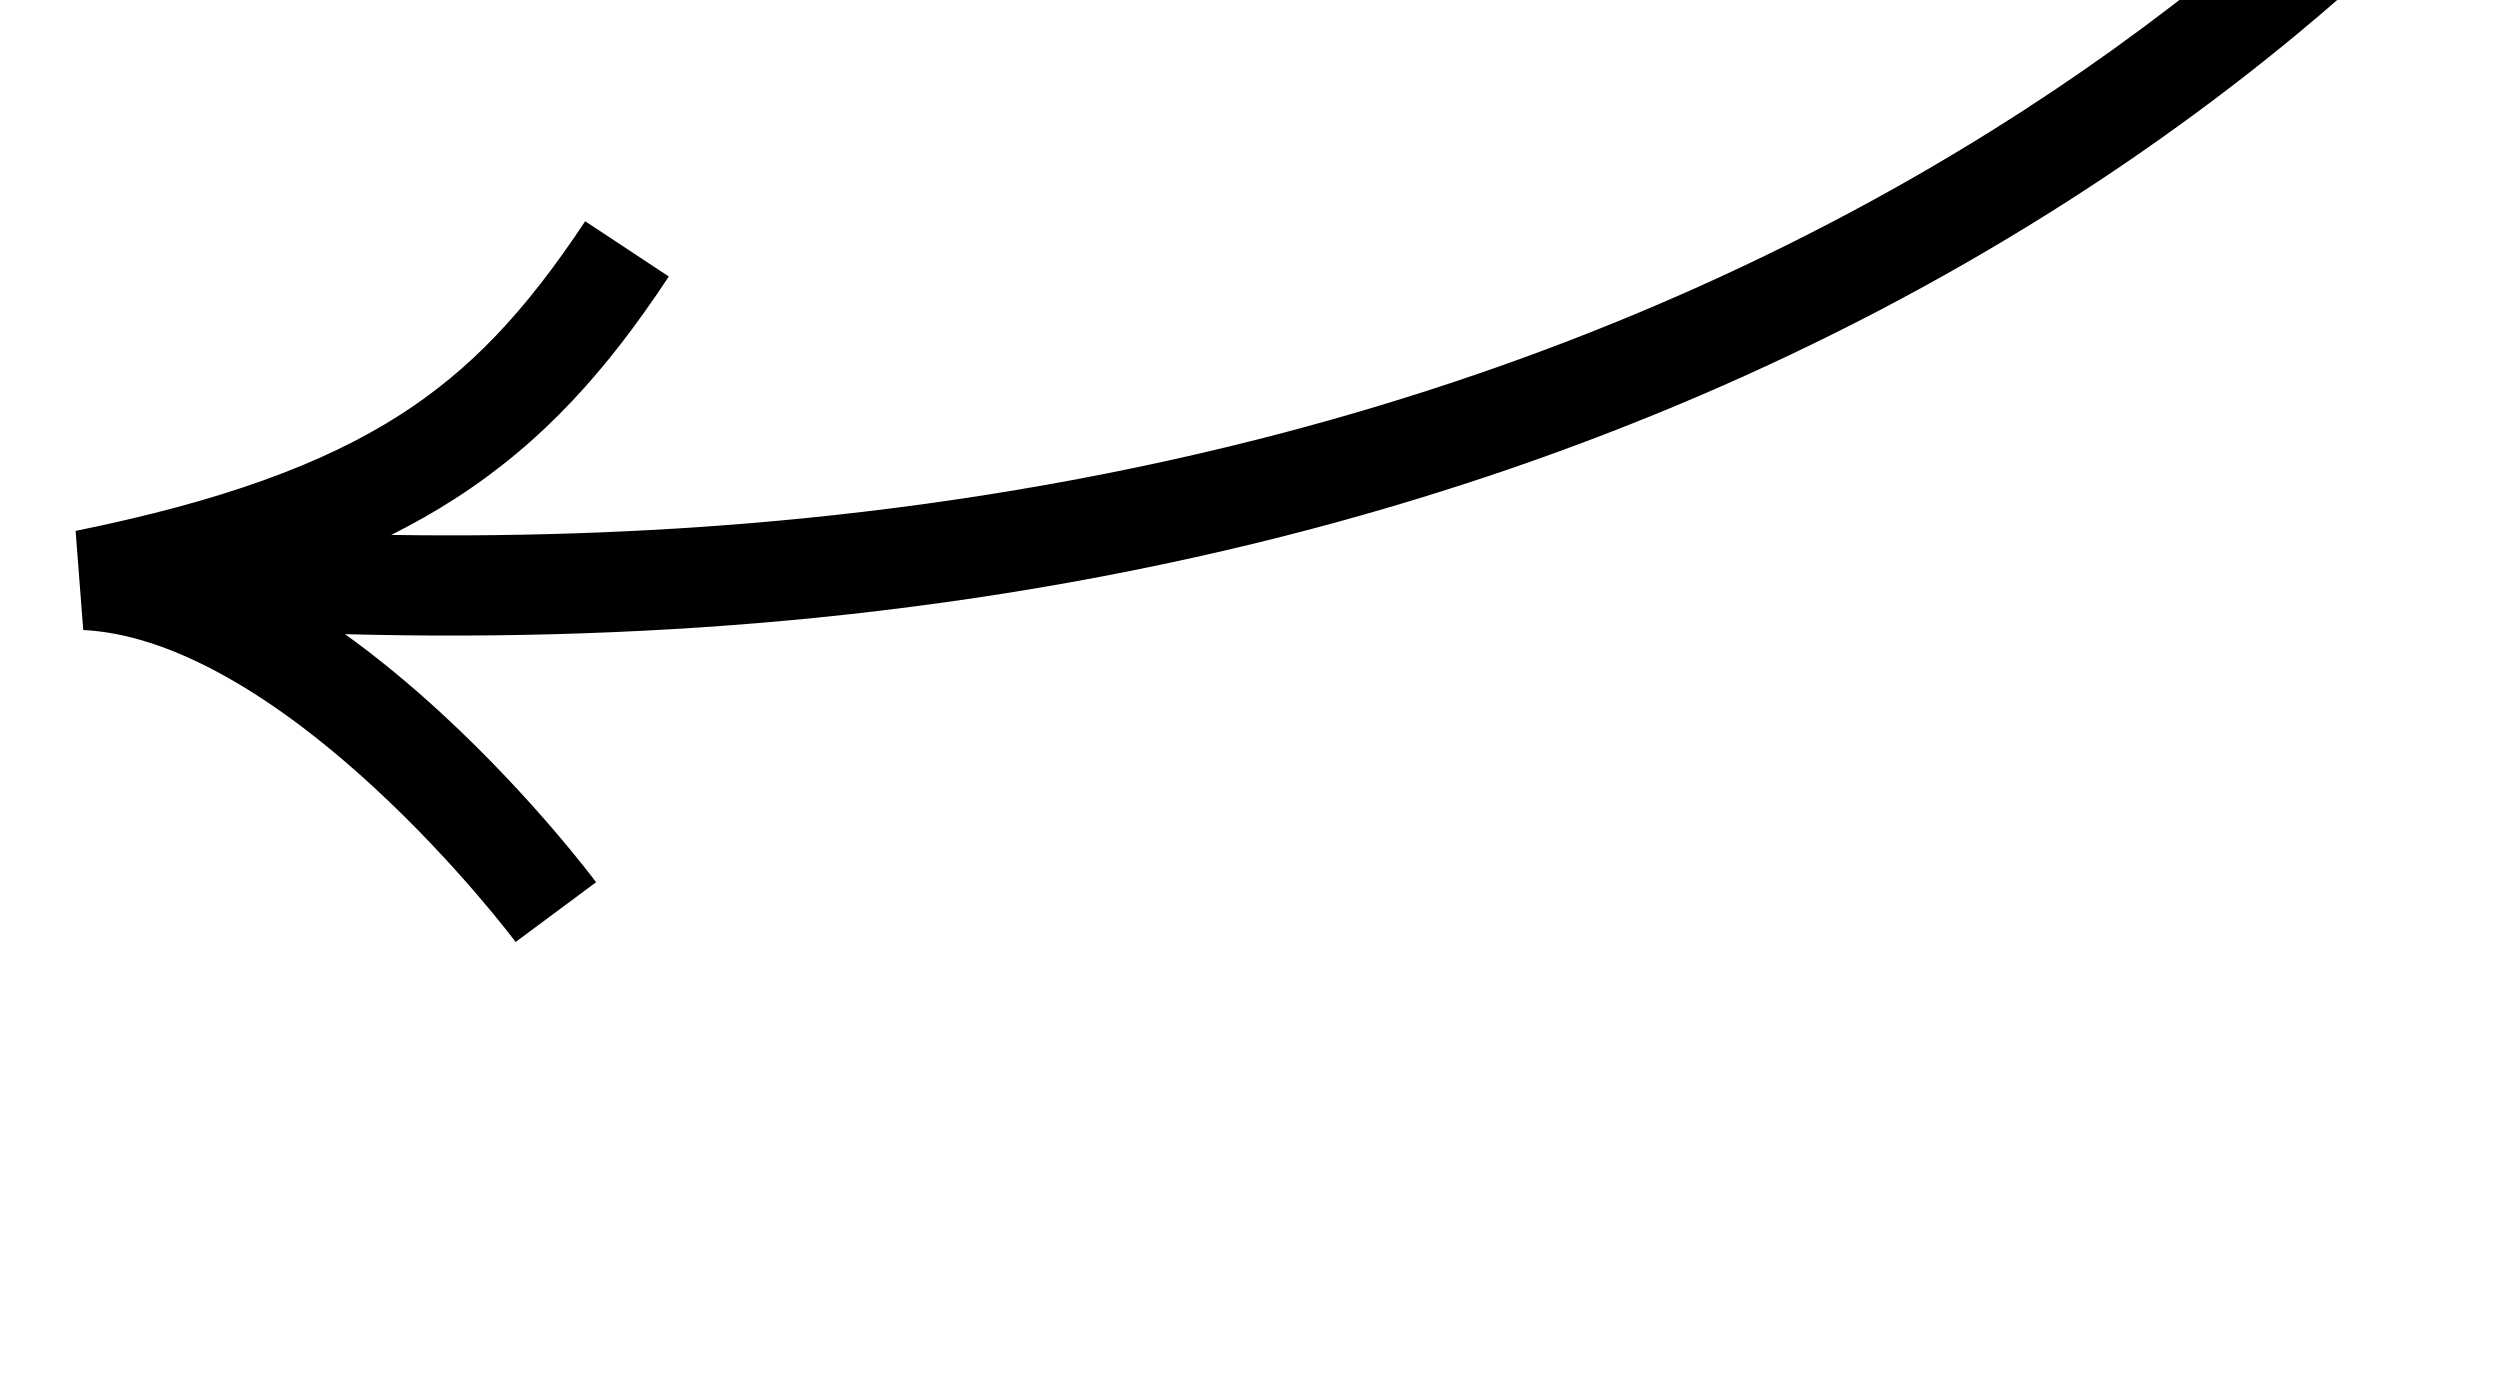 <svg width="467" height="257" viewBox="0 0 467 257" fill="none" xmlns="http://www.w3.org/2000/svg">
<path d="M454.542 -30.194L446.726 -35.352L462.358 -25.037C462.029 -24.539 460.878 -23.051 460.878 -23.051C451.173 -12.951 440.446 -3.024 428.994 6.457C414.705 18.282 399.234 29.447 383.007 39.641C341.779 65.542 295.48 85.415 245.397 98.707C215.72 106.583 184.37 112.206 152.216 115.42C123.965 118.244 94.535 119.26 64.455 118.463C70.392 122.729 76.418 127.674 82.474 133.253C99.479 148.921 110.872 164.16 111.349 164.801L96.32 175.962C96.213 175.819 85.511 161.503 69.782 147.013C49.758 128.565 31.005 118.426 15.55 117.691L14.122 99.172C40.937 93.722 60.209 86.826 74.771 77.471C87.733 69.144 98.061 58.335 109.31 41.328L124.934 51.652C118.776 60.963 113.089 68.3 107.038 74.74C100.257 81.96 93.017 88.002 84.902 93.215C81.173 95.611 77.249 97.84 73.082 99.923C99.389 100.327 125.126 99.298 149.911 96.839C180.969 93.757 211.233 88.364 239.861 80.808C288.026 68.096 332.53 49.105 372.133 24.359C387.695 14.636 402.529 3.989 416.226 -7.286C427.191 -16.311 437.455 -25.758 446.736 -35.362C446.66 -35.251 462.552 -51.732 446.736 -35.362L454.542 -30.194Z" fill="black"/>
</svg>
